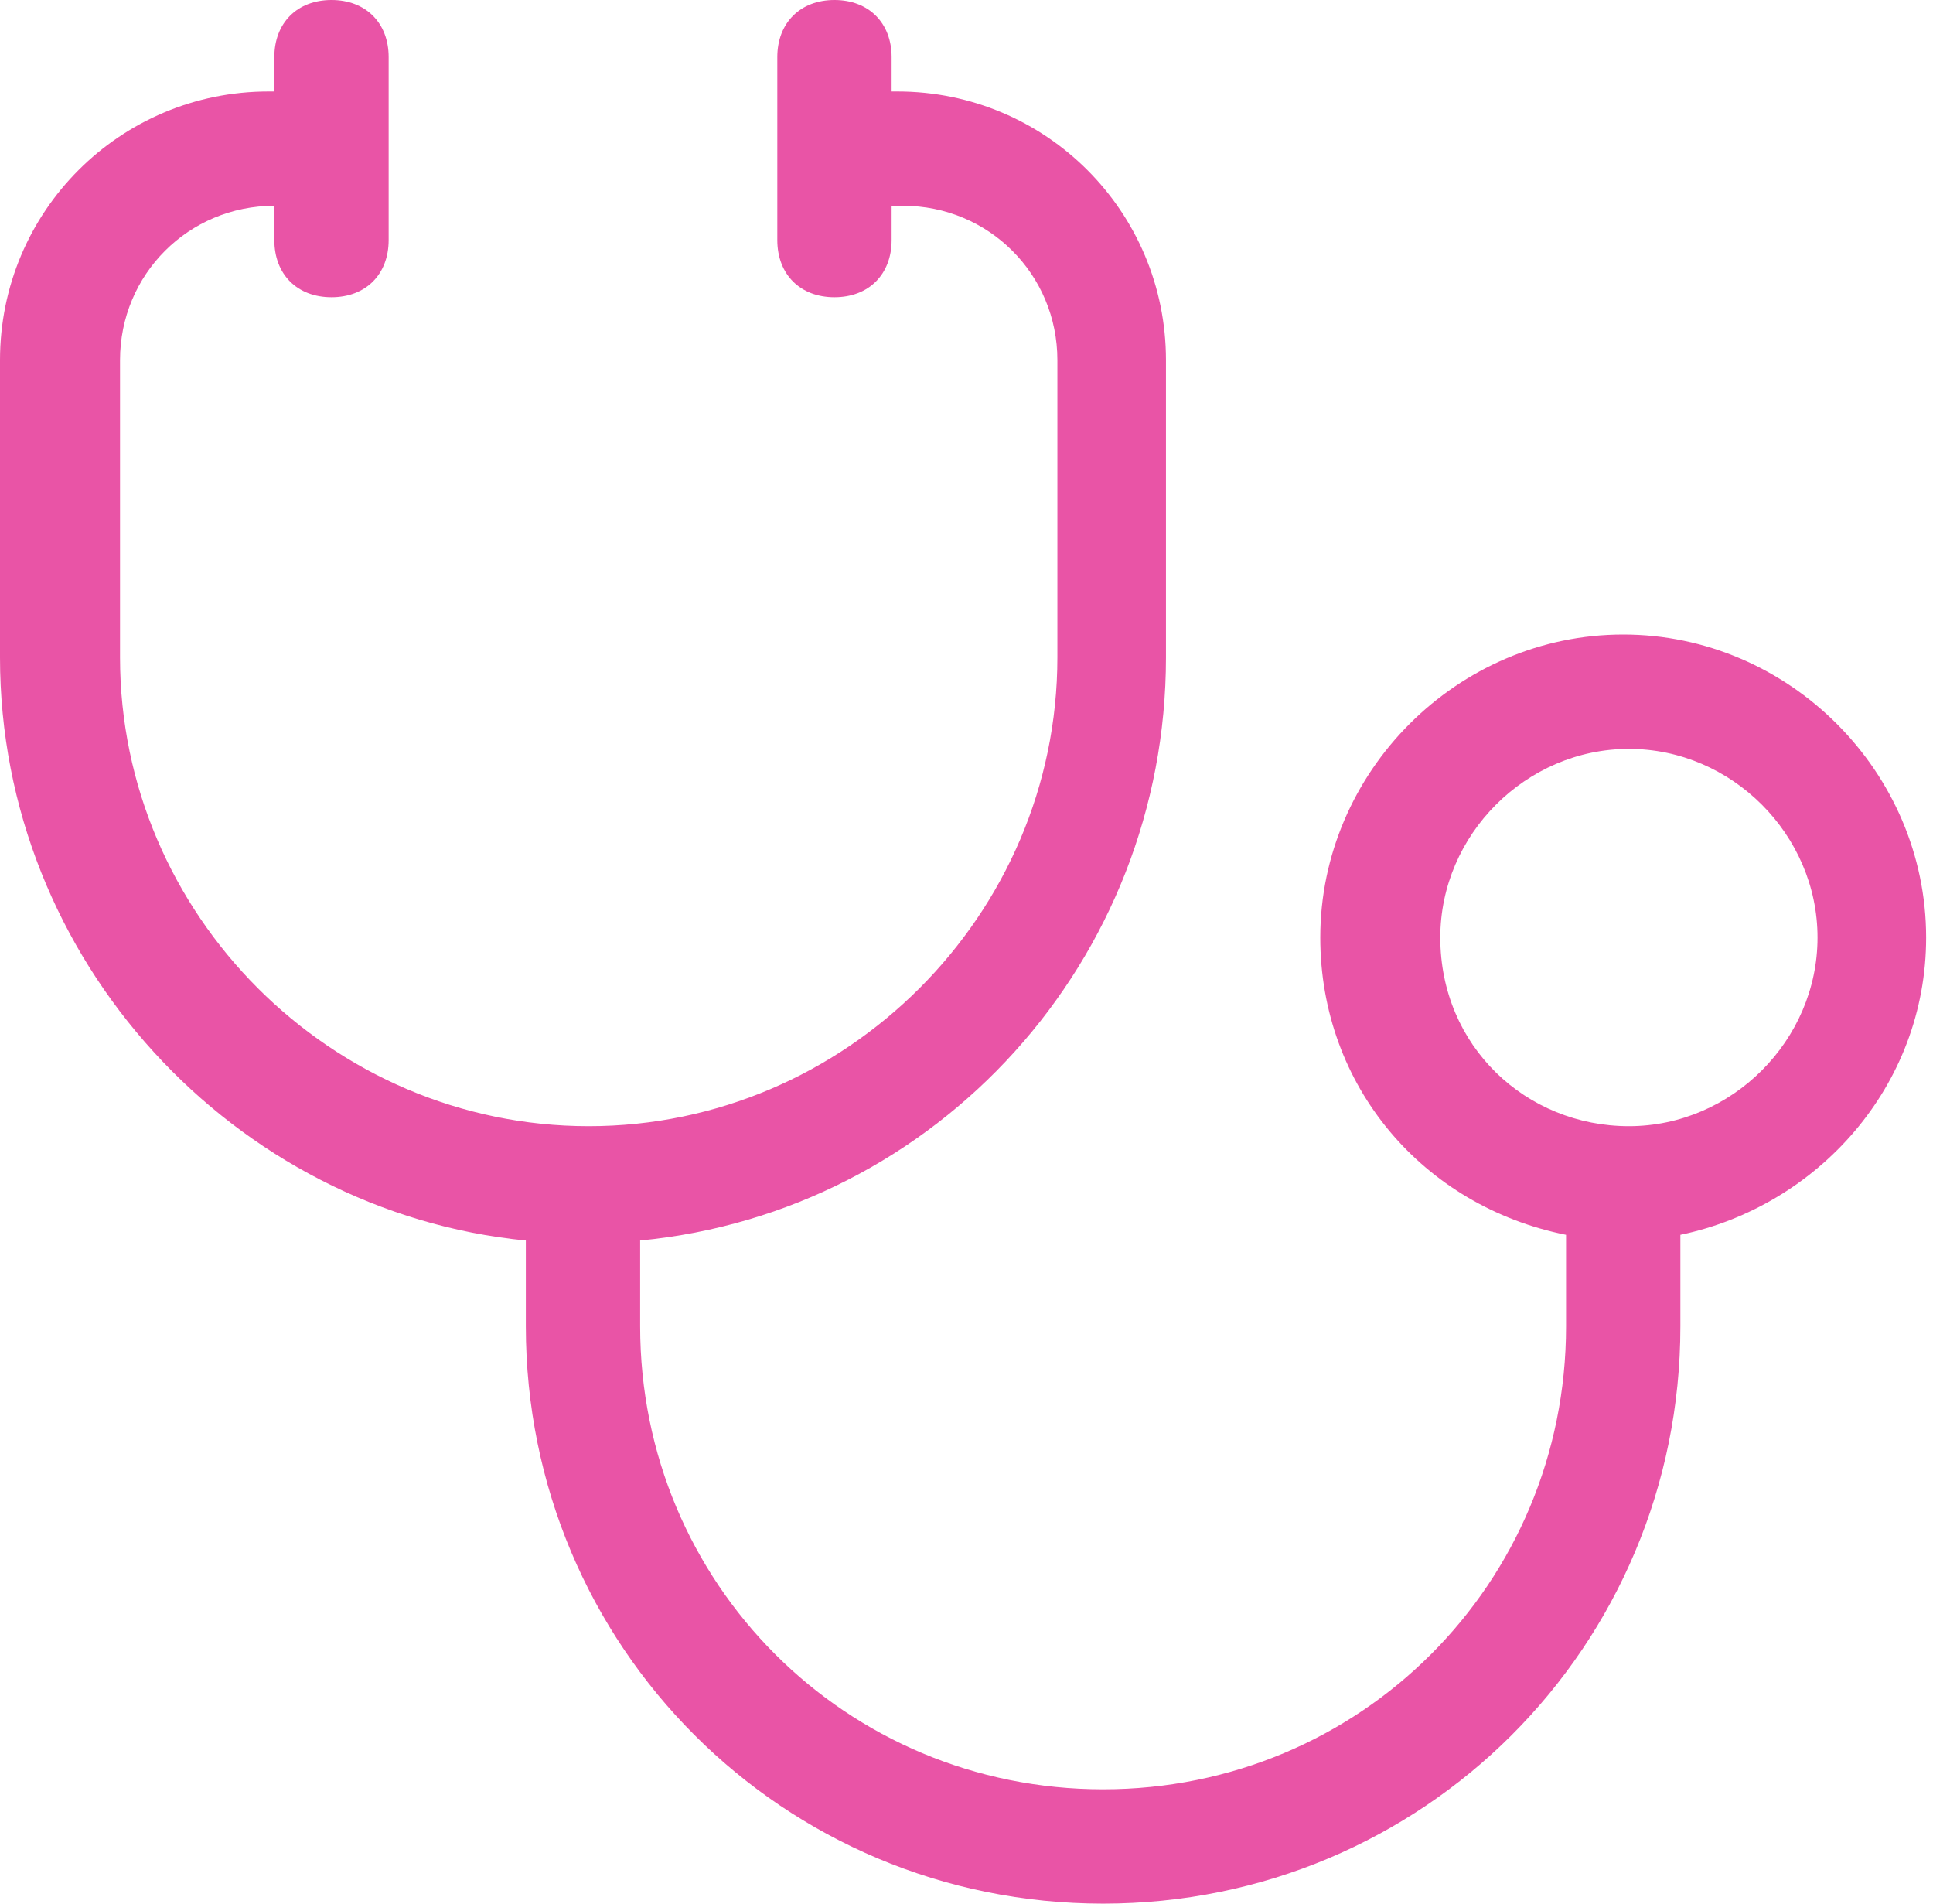 <svg width="65" height="64" viewBox="0 0 65 64" fill="none" xmlns="http://www.w3.org/2000/svg">
<path d="M17.682 41.706V44.589C17.682 55.351 26.33 64 37.093 64C47.856 64 56.505 55.351 56.505 44.589V41.514C61.117 40.553 64.769 36.517 64.769 31.52C64.769 25.946 60.156 21.333 54.583 21.333C49.009 21.333 44.396 25.946 44.396 31.52C44.396 36.517 47.856 40.553 52.661 41.514V44.589C52.661 53.237 45.742 60.156 37.093 60.156C28.444 60.156 21.526 53.237 21.526 44.589V41.706C31.52 40.745 39.207 32.288 39.207 22.102V12.108C39.207 7.111 35.171 3.075 30.174 3.075H29.982V1.922C29.982 0.769 29.213 0 28.06 0C26.907 0 26.138 0.769 26.138 1.922V8.072C26.138 9.225 26.907 9.994 28.06 9.994C29.213 9.994 29.982 9.225 29.982 8.072V6.919H30.366C33.249 6.919 35.556 9.225 35.556 12.108V22.102C35.556 30.751 28.444 37.862 19.796 37.862C11.147 37.862 4.036 30.751 4.036 22.102V12.108C4.036 9.225 6.342 6.919 9.225 6.919V8.072C9.225 9.225 9.994 9.994 11.147 9.994C12.3 9.994 13.069 9.225 13.069 8.072V1.922C13.069 0.769 12.3 0 11.147 0C9.994 0 9.225 0.769 9.225 1.922V3.075H9.033C4.036 3.075 0 7.111 0 12.108V22.102C0 32.288 7.88 40.745 17.682 41.706ZM48.432 31.52C48.432 28.06 51.315 25.177 54.775 25.177C58.234 25.177 61.117 28.06 61.117 31.52C61.117 34.979 58.234 37.862 54.775 37.862C51.315 37.862 48.432 35.171 48.432 31.52Z" fill="#E954A6"/>
</svg>
